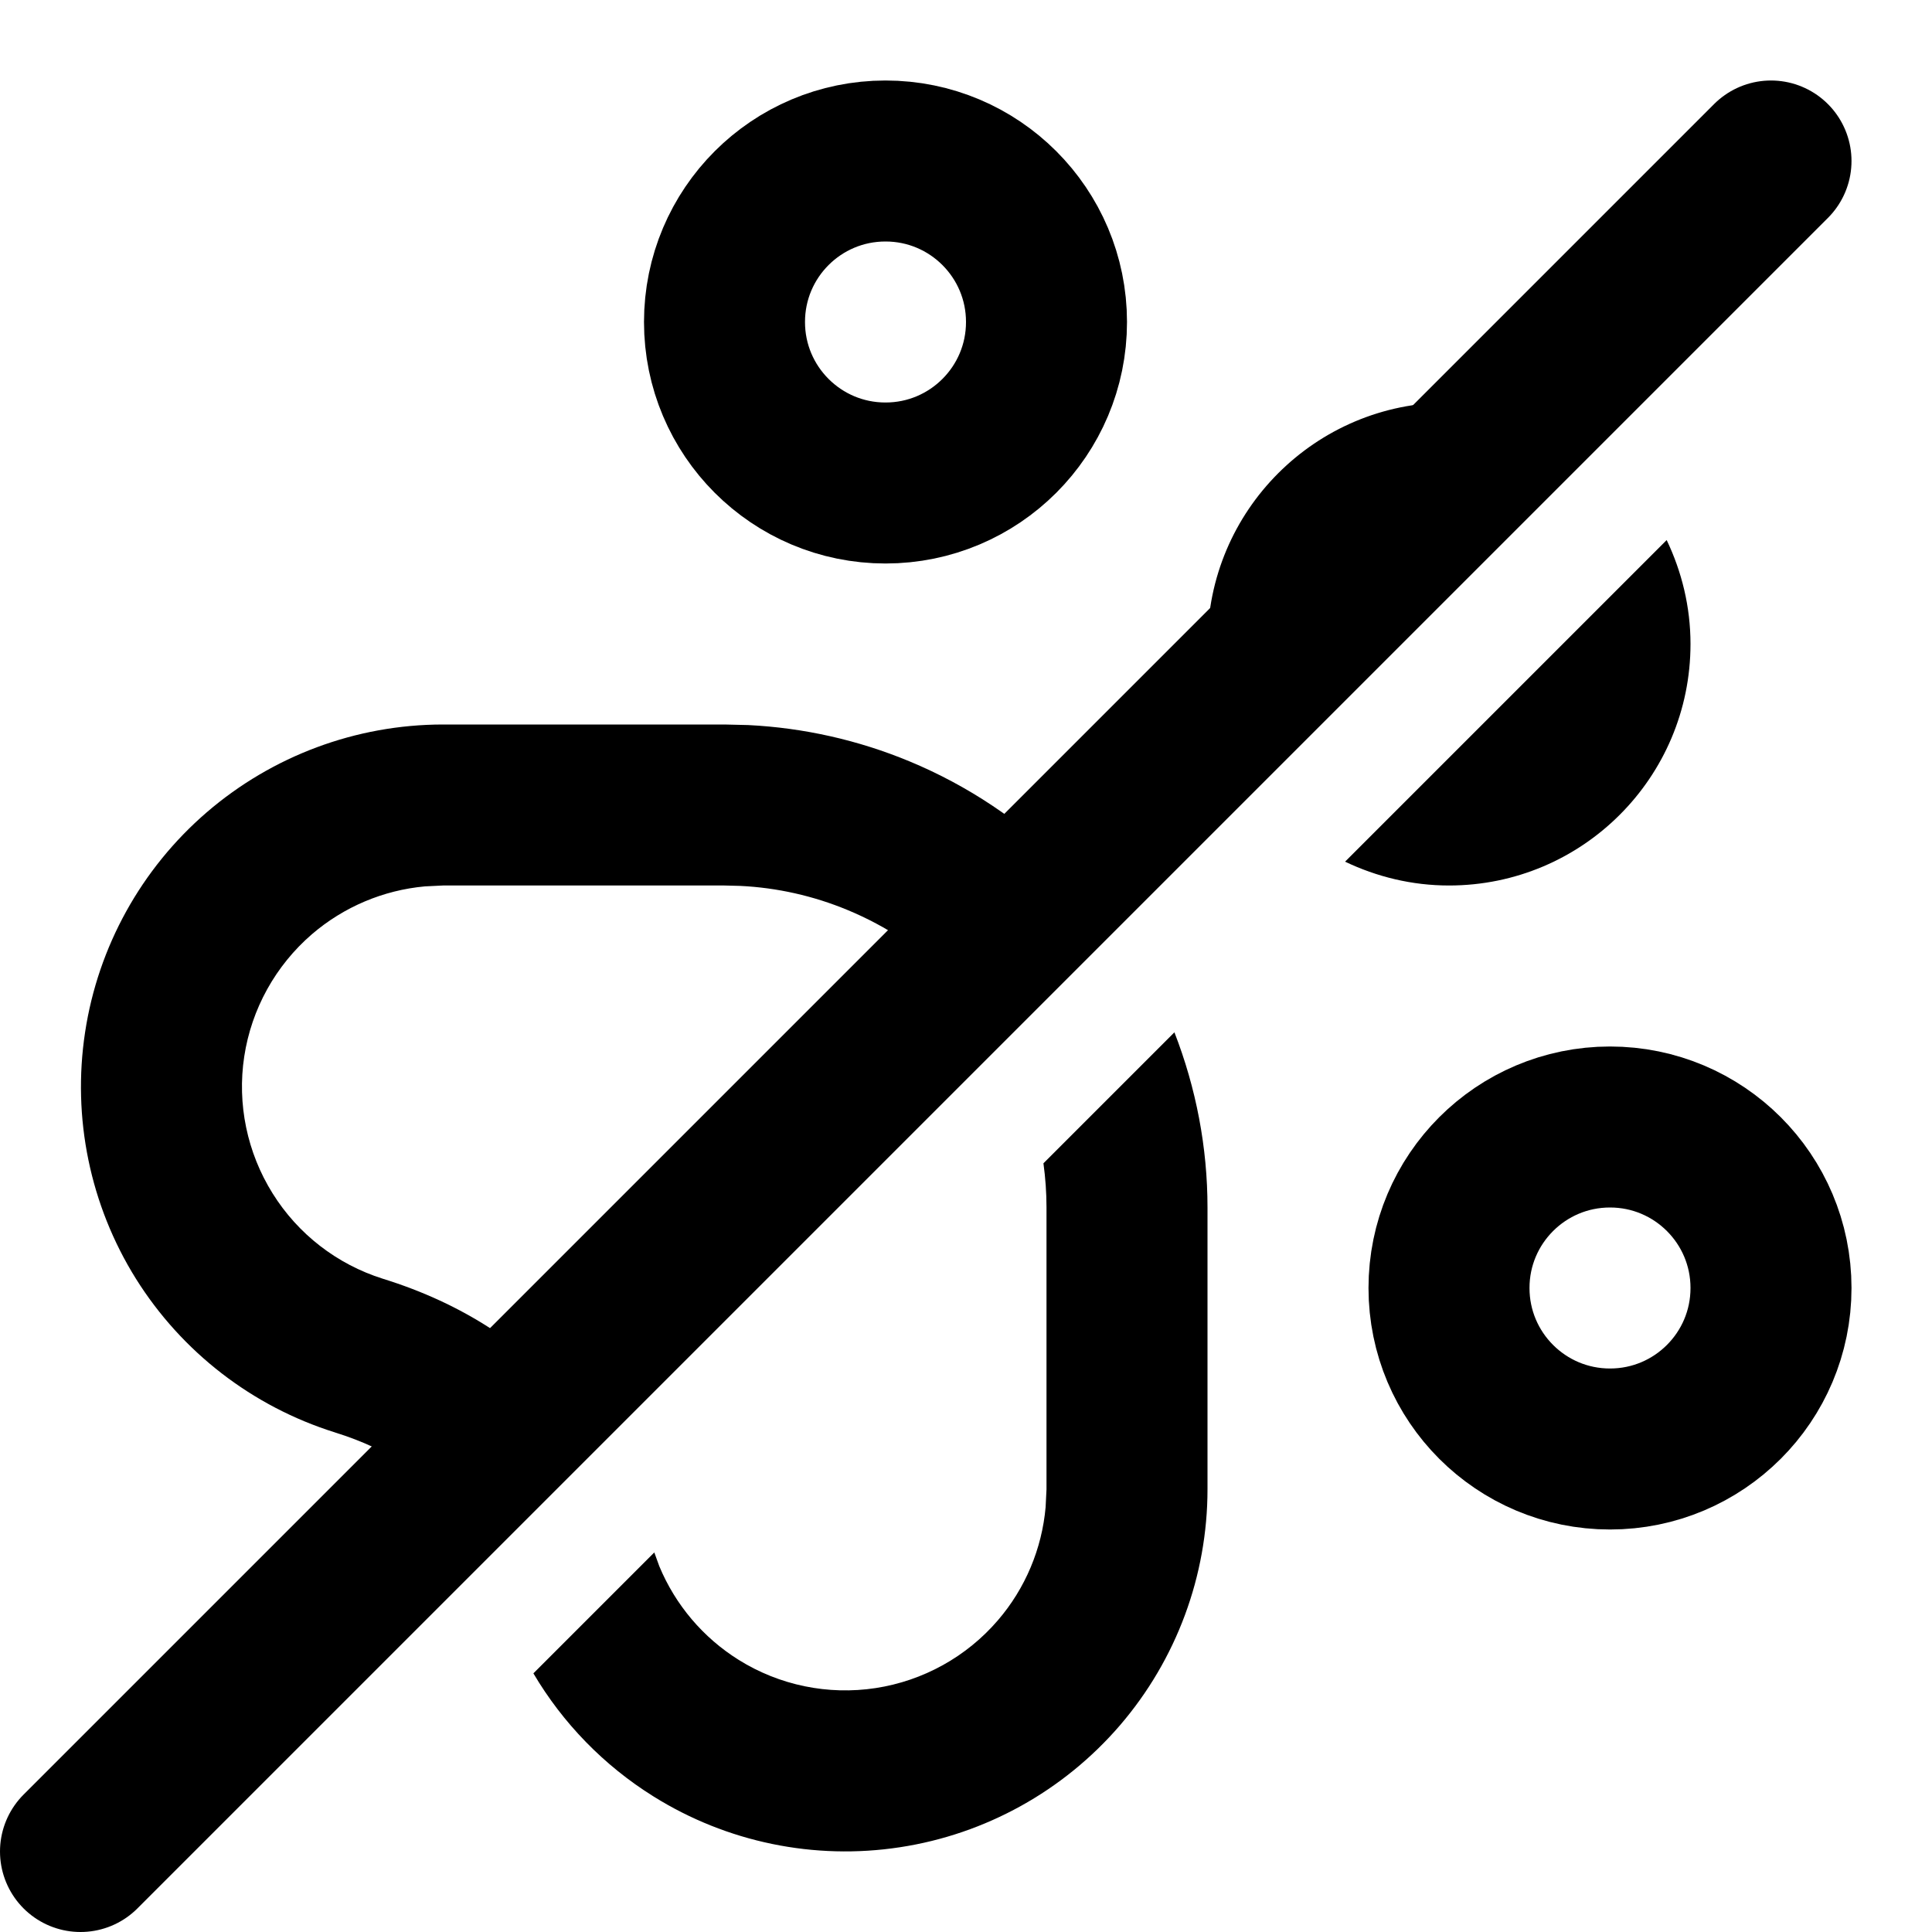 <svg width="24" height="24" viewBox="0 0 24 24" fill="none" xmlns="http://www.w3.org/2000/svg">
<path d="M11 6C12.105 6 13 5.105 13 4C13 2.895 12.105 2 11 2C9.895 2 9 2.895 9 4C9 5.105 9.895 6 11 6Z" stroke="black" stroke-width="2" stroke-linecap="round" stroke-linejoin="round"/>
<path d="M20 18C21.105 18 22 17.105 22 16C22 14.895 21.105 14 20 14C18.895 14 18 14.895 18 16C18 17.105 18.895 18 20 18Z" stroke="black" stroke-width="2" stroke-linecap="round" stroke-linejoin="round"/>
<path d="M1 23L22 2" stroke="black" stroke-width="2" stroke-linecap="round"/>
<path d="M20.704 6.709C20.891 7.1 21 7.537 21 8C21 9.657 19.657 11 18 11C17.537 11 17.101 10.891 16.709 10.704L20.704 6.709ZM18 5C18.462 5 18.899 5.108 19.29 5.295L15.295 9.29C15.108 8.899 15 8.462 15 8C15 6.343 16.343 5 18 5Z" fill="black"/>
<path d="M14.589 12.824C14.859 13.518 15 14.255 15 15V18.5C15 19.575 14.614 20.616 13.913 21.432C13.212 22.247 12.242 22.785 11.18 22.947C10.117 23.11 9.03 22.886 8.118 22.316C7.501 21.931 6.991 21.405 6.626 20.787L8.128 19.285L8.19 19.456C8.389 19.935 8.733 20.343 9.177 20.62C9.683 20.936 10.287 21.06 10.877 20.97C11.467 20.88 12.007 20.581 12.396 20.128C12.737 19.732 12.943 19.239 12.989 18.723L13 18.5V15C13 14.816 12.987 14.633 12.962 14.451L14.589 12.824ZM9.295 9.007C9.982 9.041 10.659 9.193 11.296 9.457C12.024 9.759 12.685 10.201 13.242 10.758C13.34 10.855 13.433 10.958 13.523 11.062L12.105 12.479C12.019 12.373 11.926 12.27 11.828 12.172C11.457 11.8 11.015 11.506 10.53 11.305C10.106 11.129 9.654 11.027 9.196 11.005L9 11H5.502L5.278 11.011C4.762 11.058 4.271 11.265 3.875 11.605C3.423 11.995 3.124 12.534 3.034 13.124C2.944 13.714 3.07 14.318 3.386 14.824C3.701 15.33 4.187 15.706 4.756 15.885C5.746 16.192 6.548 16.716 7.149 17.436L5.726 18.859C5.358 18.355 4.845 18.007 4.163 17.795L4.161 17.794C3.136 17.473 2.258 16.795 1.688 15.884C1.119 14.972 0.895 13.886 1.057 12.823C1.218 11.761 1.755 10.791 2.569 10.09C3.384 9.389 4.423 9.002 5.498 9H9L9.295 9.007Z" fill="black"/>
</svg>

